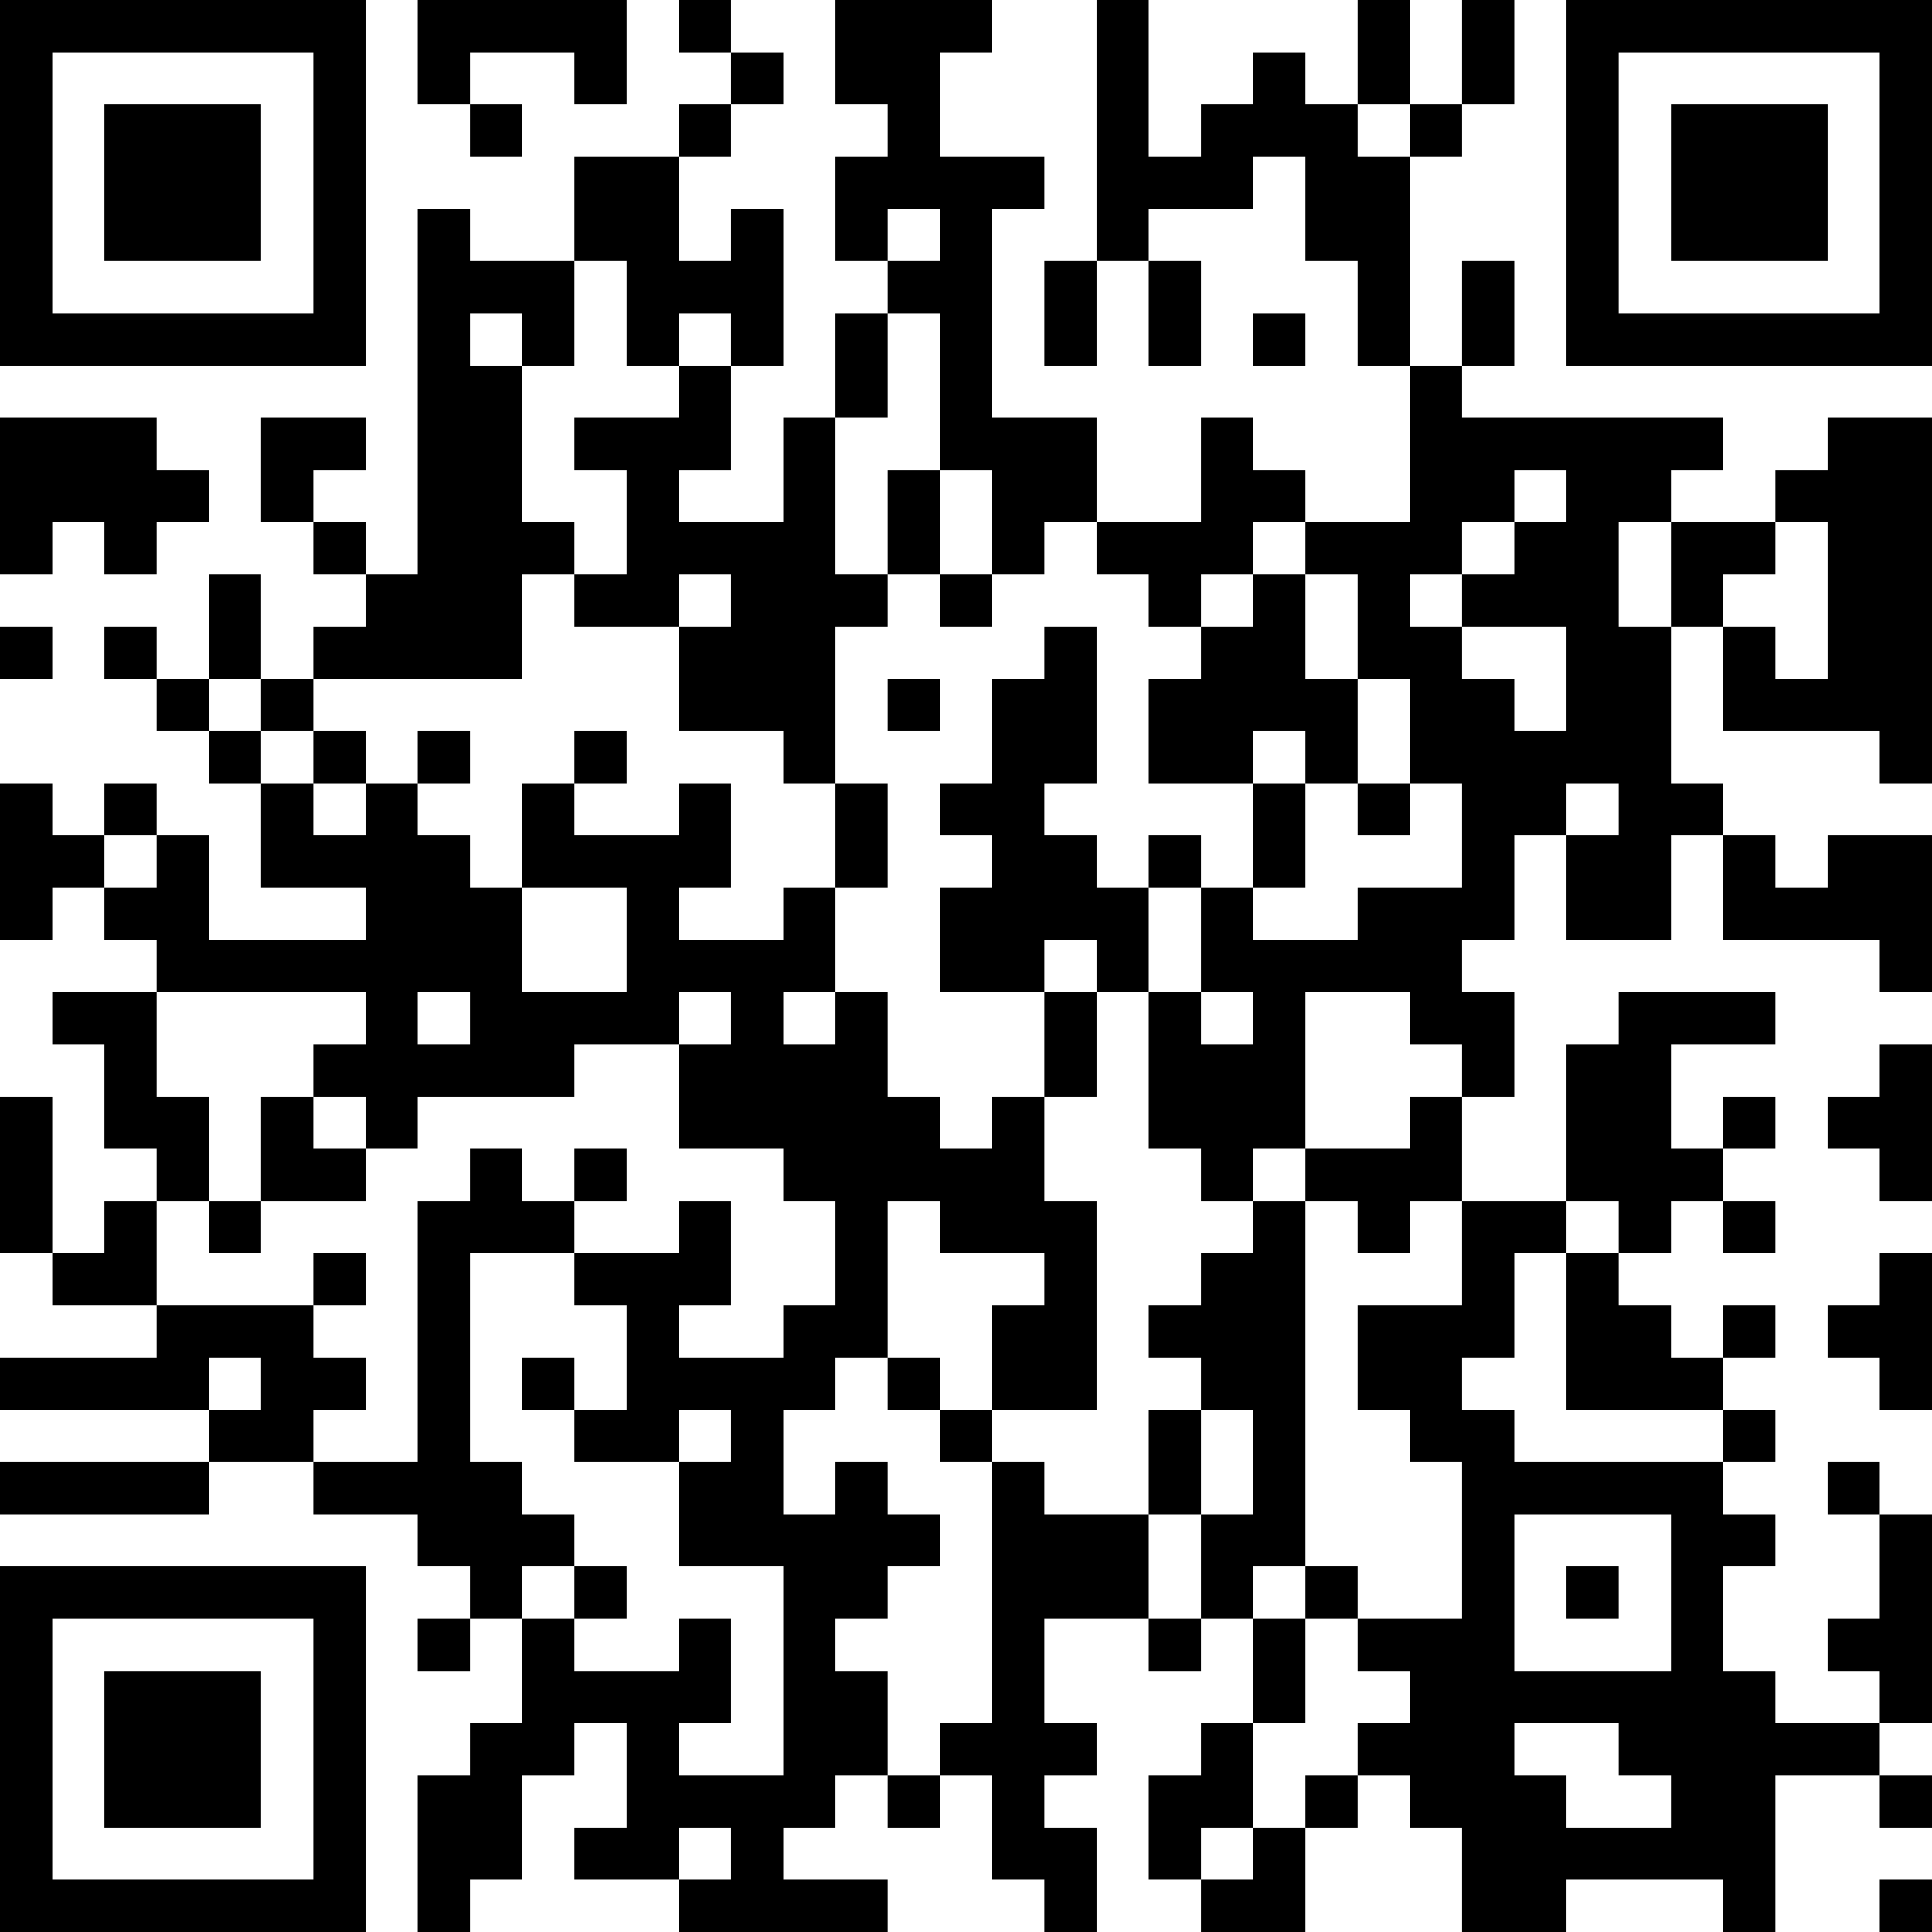 <?xml version="1.0" encoding="UTF-8"?>
<svg xmlns="http://www.w3.org/2000/svg" version="1.1" width="400" height="400" viewBox="0 0 400 400"><rect x="0" y="0" width="400" height="400" fill="#ffffff"/><g transform="scale(10.811)"><g transform="translate(0,0)"><path fill-rule="evenodd" d="M8 0L8 2L9 2L9 3L10 3L10 2L9 2L9 1L11 1L11 2L12 2L12 0ZM13 0L13 1L14 1L14 2L13 2L13 3L11 3L11 5L9 5L9 4L8 4L8 11L7 11L7 10L6 10L6 9L7 9L7 8L5 8L5 10L6 10L6 11L7 11L7 12L6 12L6 13L5 13L5 11L4 11L4 13L3 13L3 12L2 12L2 13L3 13L3 14L4 14L4 15L5 15L5 17L7 17L7 18L4 18L4 16L3 16L3 15L2 15L2 16L1 16L1 15L0 15L0 18L1 18L1 17L2 17L2 18L3 18L3 19L1 19L1 20L2 20L2 22L3 22L3 23L2 23L2 24L1 24L1 21L0 21L0 24L1 24L1 25L3 25L3 26L0 26L0 27L4 27L4 28L0 28L0 29L4 29L4 28L6 28L6 29L8 29L8 30L9 30L9 31L8 31L8 32L9 32L9 31L10 31L10 33L9 33L9 34L8 34L8 37L9 37L9 36L10 36L10 34L11 34L11 33L12 33L12 35L11 35L11 36L13 36L13 37L17 37L17 36L15 36L15 35L16 35L16 34L17 34L17 35L18 35L18 34L19 34L19 36L20 36L20 37L21 37L21 35L20 35L20 34L21 34L21 33L20 33L20 31L22 31L22 32L23 32L23 31L24 31L24 33L23 33L23 34L22 34L22 36L23 36L23 37L25 37L25 35L26 35L26 34L27 34L27 35L28 35L28 37L30 37L30 36L33 36L33 37L34 37L34 34L36 34L36 35L37 35L37 34L36 34L36 33L37 33L37 29L36 29L36 28L35 28L35 29L36 29L36 31L35 31L35 32L36 32L36 33L34 33L34 32L33 32L33 30L34 30L34 29L33 29L33 28L34 28L34 27L33 27L33 26L34 26L34 25L33 25L33 26L32 26L32 25L31 25L31 24L32 24L32 23L33 23L33 24L34 24L34 23L33 23L33 22L34 22L34 21L33 21L33 22L32 22L32 20L34 20L34 19L31 19L31 20L30 20L30 23L28 23L28 21L29 21L29 19L28 19L28 18L29 18L29 16L30 16L30 18L32 18L32 16L33 16L33 18L36 18L36 19L37 19L37 16L35 16L35 17L34 17L34 16L33 16L33 15L32 15L32 12L33 12L33 14L36 14L36 15L37 15L37 8L35 8L35 9L34 9L34 10L32 10L32 9L33 9L33 8L28 8L28 7L29 7L29 5L28 5L28 7L27 7L27 3L28 3L28 2L29 2L29 0L28 0L28 2L27 2L27 0L26 0L26 2L25 2L25 1L24 1L24 2L23 2L23 3L22 3L22 0L21 0L21 5L20 5L20 7L21 7L21 5L22 5L22 7L23 7L23 5L22 5L22 4L24 4L24 3L25 3L25 5L26 5L26 7L27 7L27 10L25 10L25 9L24 9L24 8L23 8L23 10L21 10L21 8L19 8L19 4L20 4L20 3L18 3L18 1L19 1L19 0L16 0L16 2L17 2L17 3L16 3L16 5L17 5L17 6L16 6L16 8L15 8L15 10L13 10L13 9L14 9L14 7L15 7L15 4L14 4L14 5L13 5L13 3L14 3L14 2L15 2L15 1L14 1L14 0ZM26 2L26 3L27 3L27 2ZM17 4L17 5L18 5L18 4ZM11 5L11 7L10 7L10 6L9 6L9 7L10 7L10 10L11 10L11 11L10 11L10 13L6 13L6 14L5 14L5 13L4 13L4 14L5 14L5 15L6 15L6 16L7 16L7 15L8 15L8 16L9 16L9 17L10 17L10 19L12 19L12 17L10 17L10 15L11 15L11 16L13 16L13 15L14 15L14 17L13 17L13 18L15 18L15 17L16 17L16 19L15 19L15 20L16 20L16 19L17 19L17 21L18 21L18 22L19 22L19 21L20 21L20 23L21 23L21 27L19 27L19 25L20 25L20 24L18 24L18 23L17 23L17 26L16 26L16 27L15 27L15 29L16 29L16 28L17 28L17 29L18 29L18 30L17 30L17 31L16 31L16 32L17 32L17 34L18 34L18 33L19 33L19 28L20 28L20 29L22 29L22 31L23 31L23 29L24 29L24 27L23 27L23 26L22 26L22 25L23 25L23 24L24 24L24 23L25 23L25 30L24 30L24 31L25 31L25 33L24 33L24 35L23 35L23 36L24 36L24 35L25 35L25 34L26 34L26 33L27 33L27 32L26 32L26 31L28 31L28 28L27 28L27 27L26 27L26 25L28 25L28 23L27 23L27 24L26 24L26 23L25 23L25 22L27 22L27 21L28 21L28 20L27 20L27 19L25 19L25 22L24 22L24 23L23 23L23 22L22 22L22 19L23 19L23 20L24 20L24 19L23 19L23 17L24 17L24 18L26 18L26 17L28 17L28 15L27 15L27 13L26 13L26 11L25 11L25 10L24 10L24 11L23 11L23 12L22 12L22 11L21 11L21 10L20 10L20 11L19 11L19 9L18 9L18 6L17 6L17 8L16 8L16 11L17 11L17 12L16 12L16 15L15 15L15 14L13 14L13 12L14 12L14 11L13 11L13 12L11 12L11 11L12 11L12 9L11 9L11 8L13 8L13 7L14 7L14 6L13 6L13 7L12 7L12 5ZM24 6L24 7L25 7L25 6ZM0 8L0 11L1 11L1 10L2 10L2 11L3 11L3 10L4 10L4 9L3 9L3 8ZM17 9L17 11L18 11L18 12L19 12L19 11L18 11L18 9ZM29 9L29 10L28 10L28 11L27 11L27 12L28 12L28 13L29 13L29 14L30 14L30 12L28 12L28 11L29 11L29 10L30 10L30 9ZM31 10L31 12L32 12L32 10ZM34 10L34 11L33 11L33 12L34 12L34 13L35 13L35 10ZM24 11L24 12L23 12L23 13L22 13L22 15L24 15L24 17L25 17L25 15L26 15L26 16L27 16L27 15L26 15L26 13L25 13L25 11ZM0 12L0 13L1 13L1 12ZM20 12L20 13L19 13L19 15L18 15L18 16L19 16L19 17L18 17L18 19L20 19L20 21L21 21L21 19L22 19L22 17L23 17L23 16L22 16L22 17L21 17L21 16L20 16L20 15L21 15L21 12ZM17 13L17 14L18 14L18 13ZM6 14L6 15L7 15L7 14ZM8 14L8 15L9 15L9 14ZM11 14L11 15L12 15L12 14ZM24 14L24 15L25 15L25 14ZM16 15L16 17L17 17L17 15ZM30 15L30 16L31 16L31 15ZM2 16L2 17L3 17L3 16ZM20 18L20 19L21 19L21 18ZM3 19L3 21L4 21L4 23L3 23L3 25L6 25L6 26L7 26L7 27L6 27L6 28L8 28L8 23L9 23L9 22L10 22L10 23L11 23L11 24L9 24L9 28L10 28L10 29L11 29L11 30L10 30L10 31L11 31L11 32L13 32L13 31L14 31L14 33L13 33L13 34L15 34L15 30L13 30L13 28L14 28L14 27L13 27L13 28L11 28L11 27L12 27L12 25L11 25L11 24L13 24L13 23L14 23L14 25L13 25L13 26L15 26L15 25L16 25L16 23L15 23L15 22L13 22L13 20L14 20L14 19L13 19L13 20L11 20L11 21L8 21L8 22L7 22L7 21L6 21L6 20L7 20L7 19ZM8 19L8 20L9 20L9 19ZM36 20L36 21L35 21L35 22L36 22L36 23L37 23L37 20ZM5 21L5 23L4 23L4 24L5 24L5 23L7 23L7 22L6 22L6 21ZM11 22L11 23L12 23L12 22ZM30 23L30 24L29 24L29 26L28 26L28 27L29 27L29 28L33 28L33 27L30 27L30 24L31 24L31 23ZM6 24L6 25L7 25L7 24ZM36 24L36 25L35 25L35 26L36 26L36 27L37 27L37 24ZM4 26L4 27L5 27L5 26ZM10 26L10 27L11 27L11 26ZM17 26L17 27L18 27L18 28L19 28L19 27L18 27L18 26ZM22 27L22 29L23 29L23 27ZM29 29L29 32L32 32L32 29ZM11 30L11 31L12 31L12 30ZM25 30L25 31L26 31L26 30ZM30 30L30 31L31 31L31 30ZM29 33L29 34L30 34L30 35L32 35L32 34L31 34L31 33ZM13 35L13 36L14 36L14 35ZM36 36L36 37L37 37L37 36ZM0 0L0 7L7 7L7 0ZM1 1L1 6L6 6L6 1ZM2 2L2 5L5 5L5 2ZM30 0L30 7L37 7L37 0ZM31 1L31 6L36 6L36 1ZM32 2L32 5L35 5L35 2ZM0 30L0 37L7 37L7 30ZM1 31L1 36L6 36L6 31ZM2 32L2 35L5 35L5 32Z" fill="#000000"/></g></g></svg>
